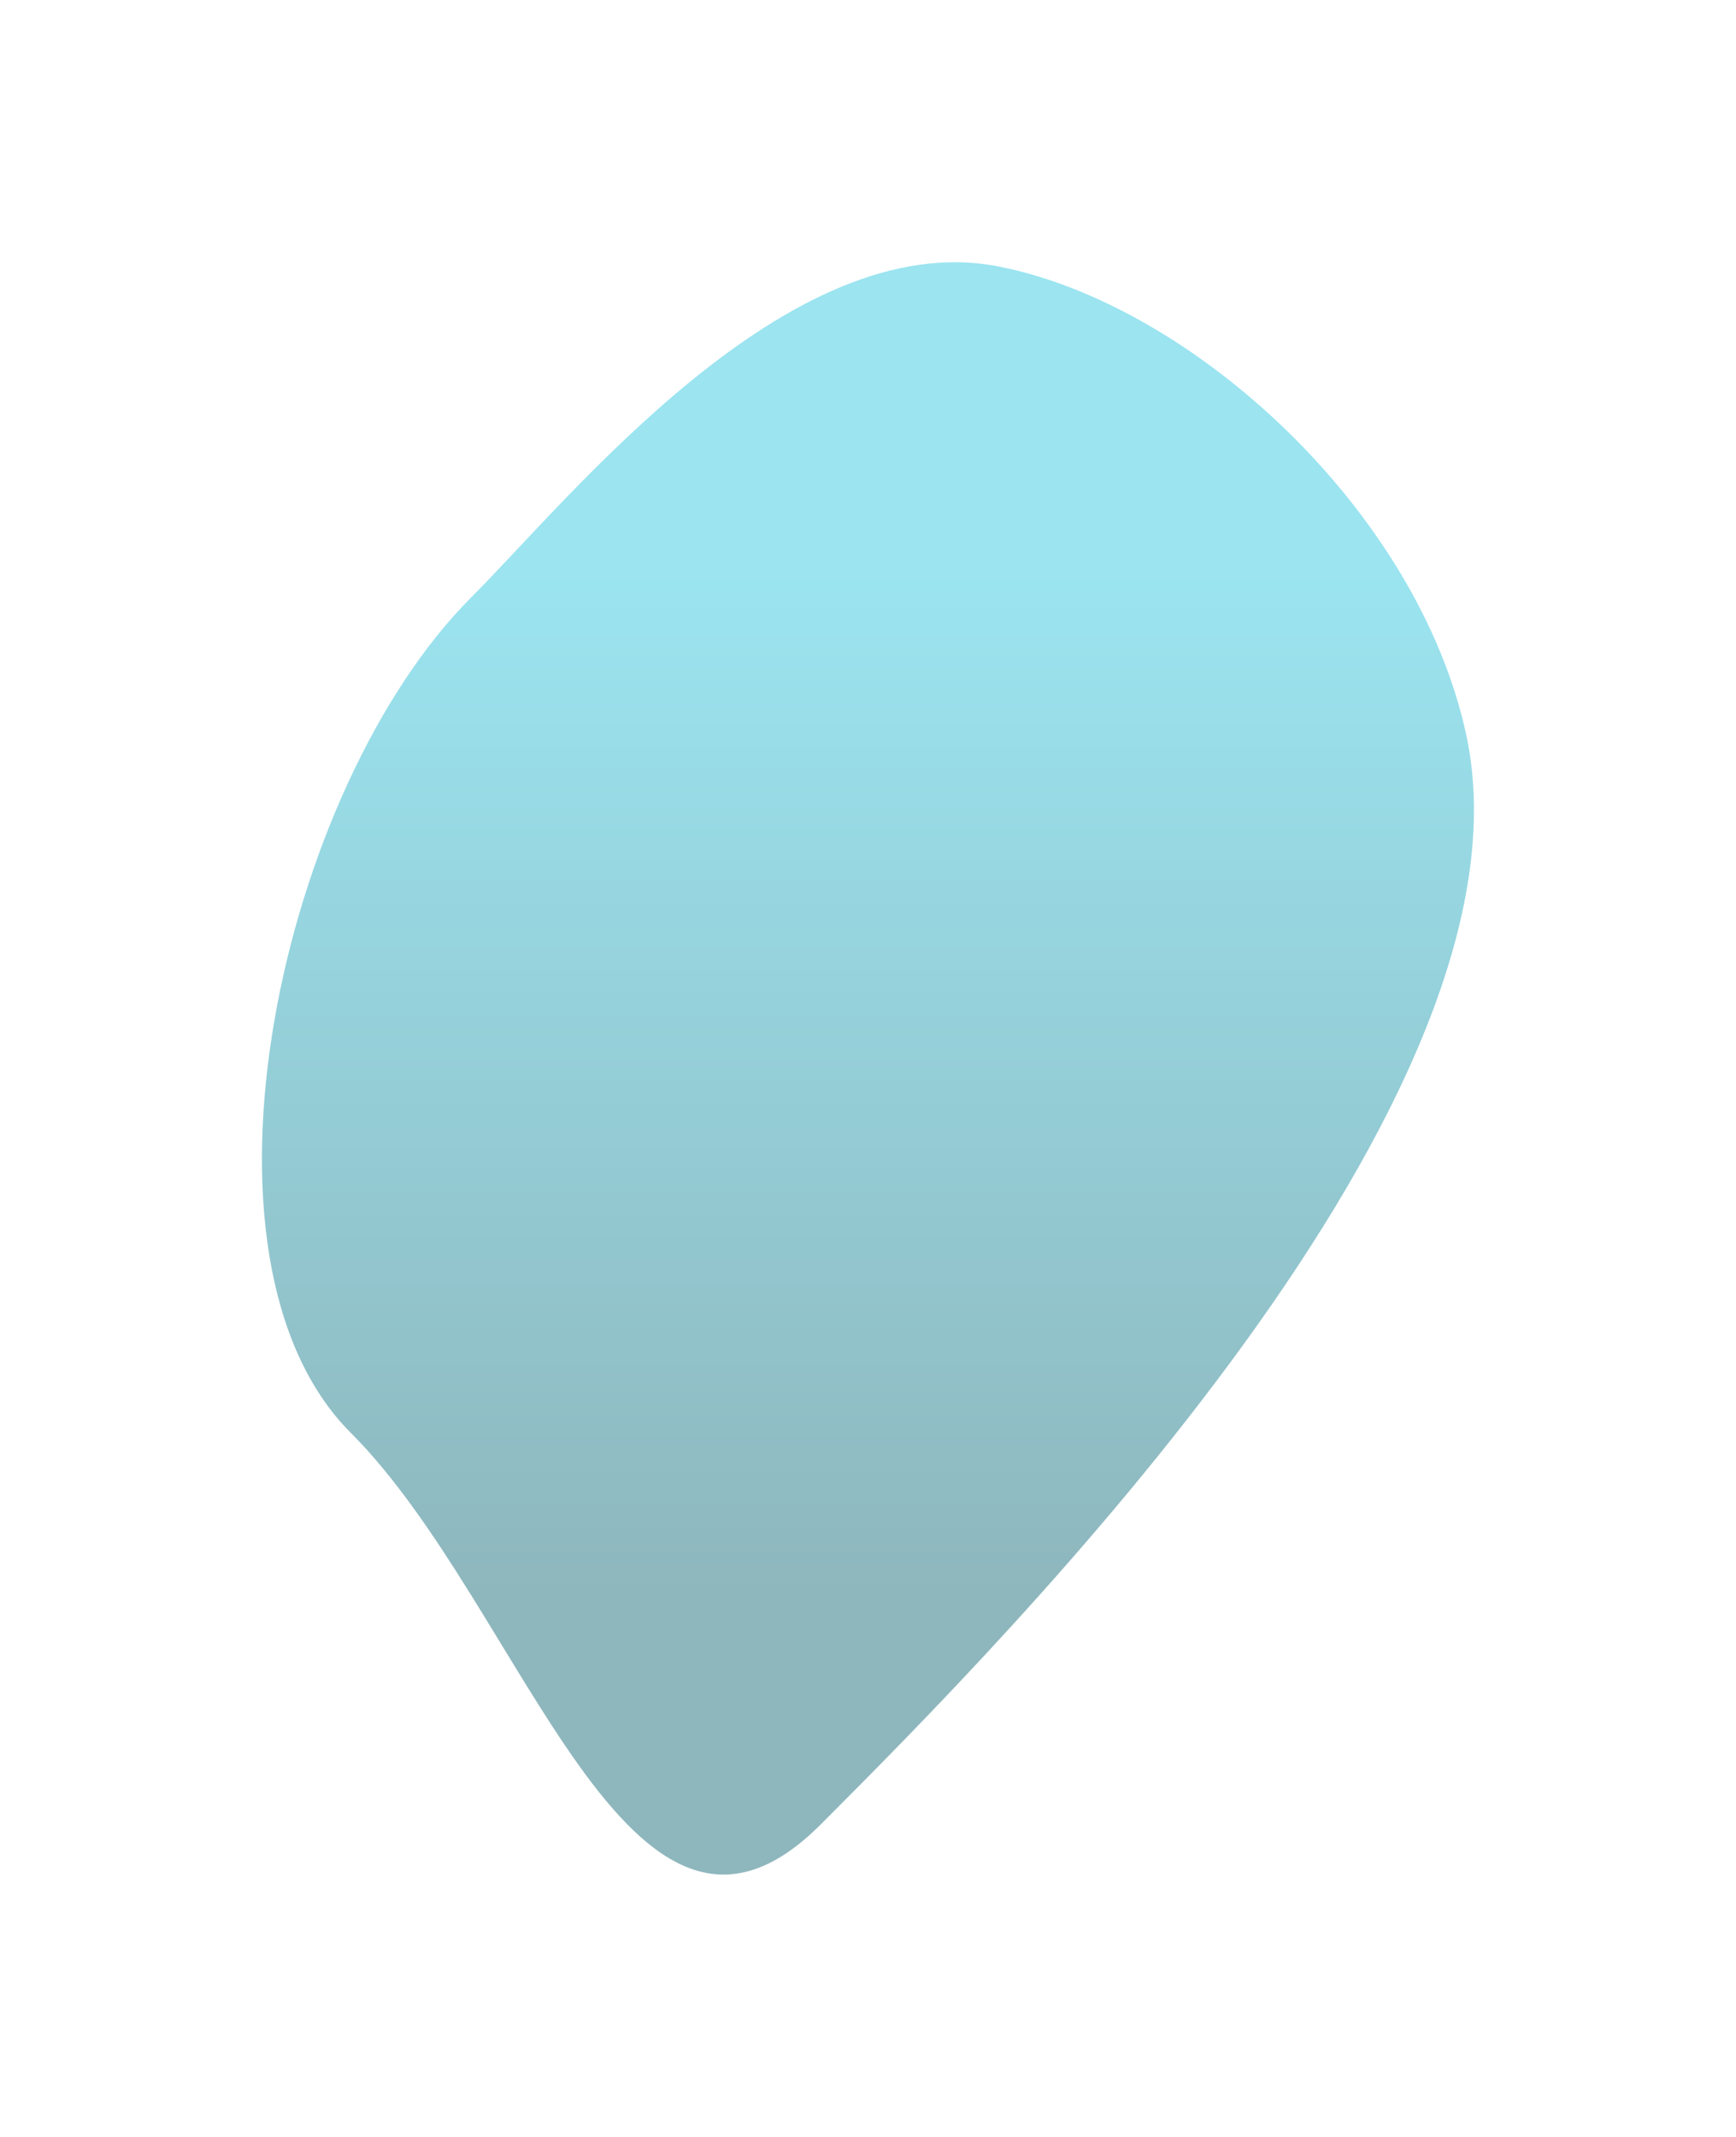 <svg width="1880" height="2313" viewBox="0 0 1880 2313" fill="none" xmlns="http://www.w3.org/2000/svg">
<g filter="url(#filter0_f_324_890)">
<path d="M1587.74 794.804C1535.36 553.759 1292.64 329.921 1081.39 288.456C853.542 243.733 617.888 539.034 510.551 646.371C303.696 853.226 191.496 1362.54 379.84 1550.89C568.185 1739.23 681.489 2182.12 888.344 1975.27C1095.2 1768.41 1672.72 1185.88 1587.74 794.804Z" fill="url(#paint0_linear_324_890)" fill-opacity="0.5"/>
</g>
<defs>
<filter id="filter0_f_324_890" x="0.668" y="0.881" width="1878.54" height="2311.21" filterUnits="userSpaceOnUse" color-interpolation-filters="sRGB">
<feFlood flood-opacity="0" result="BackgroundImageFix"/>
<feBlend mode="normal" in="SourceGraphic" in2="BackgroundImageFix" result="shape"/>
<feGaussianBlur stdDeviation="141.5" result="effect1_foregroundBlur_324_890"/>
</filter>
<linearGradient id="paint0_linear_324_890" x1="954.866" y1="1725.32" x2="954.866" y2="627.2" gradientUnits="userSpaceOnUse">
<stop stop-color="#1E6F7C"/>
<stop offset="1" stop-color="#37CAE2"/>
</linearGradient>
</defs>
</svg>
